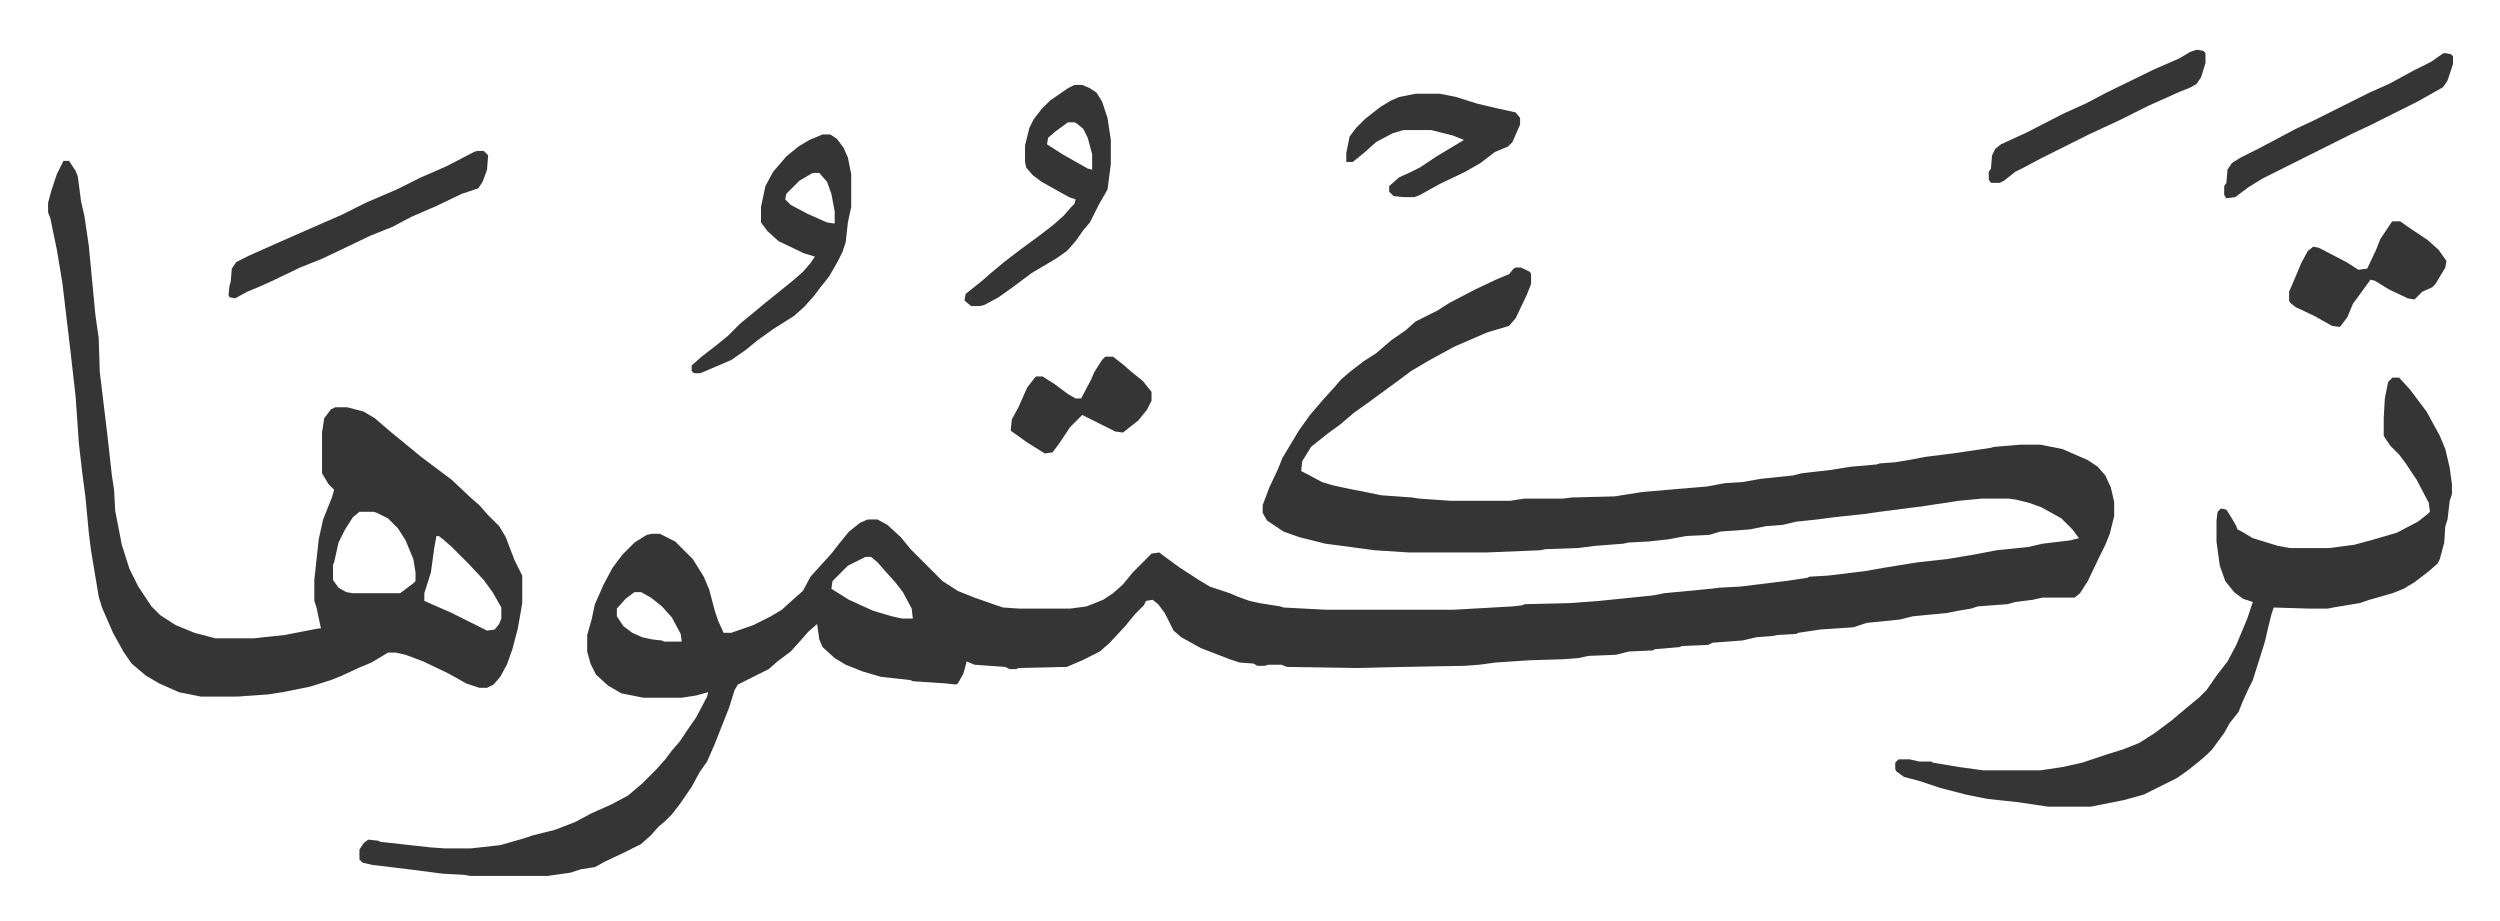 <svg xmlns="http://www.w3.org/2000/svg" role="img" viewBox="-43.70 343.80 2272.40 837.40"><path fill="#353535" id="rule_normal" d="M1334 587h5l8 4 1 2v9l-4 10-10 21-6 7-20 6-30 13-22 12-17 10-12 9-11 8-15 11-14 10-13 11-11 8-15 12-8 13-1 9 4 2 15 8 10 3 14 3 30 6 28 2 6 1 29 2h54l13-2h35l8-1 39-1 25-4 59-5 16-3 16-1 17-3 29-3 8-2 26-3 19-3 23-2 3-1 14-1 12-2 16-3 24-3 34-5 4-1 24-2h18l20 4 23 10 9 6 7 8 5 11 3 13v13l-4 16-4 10-5 10-11 23-7 11-5 4h-29l-9 2-16 2-7 2-27 2-6 2-12 2-10 2-31 3-12 3-30 3-12 4-30 2-20 3-2 1-17 1-5 1-14 1-13 3-27 2-4 2-24 1-2 1-23 2-1 1-22 1-12 3-25 1-9 2-13 1-32 1-30 2-15 2-13 1-55 1-43 1-64-1-5-2h-12l-3 1h-7l-3-2-13-1-9-3-13-5-13-5-18-10-7-6-8-16-6-8-5-4-6 1-2 4-8 8-9 11-14 15-9 8-16 8-14 6-44 1-2 1h-6l-4-2-28-2-7-3-3 11-5 9-2 1-9-1-30-2-2-1-27-3-17-5-15-6-10-6-11-10-3-7-2-14-8 7-7 8-9 10-12 9-8 7-16 8-12 6-3 5-5 16-13 33-7 16-7 10-7 13-11 16-7 9-7 7-5 4-7 8-9 8-16 8-17 8-9 5-13 2-9 3-21 3h-70l-6-1-19-1-31-4-33-4-9-2-3-3v-9l4-6 4-3 9 1 2 1 45 5 14 1h23l27-3 21-6 9-3 20-5 18-7 15-8 18-8 15-8 13-11 8-8 5-5 8-9 6-8 7-8 8-12 7-10 10-19 1-4-11 3-13 2h-35l-20-4-12-7-11-10-5-10-3-11v-15l4-14 3-14 8-18 8-15 9-12 11-11 11-7 5-1h7l14 7 16 16 10 16 5 12 5 19 3 9 5 11h7l20-7 16-8 10-6 11-10 8-7 7-13 9-10 10-11 7-9 9-11 10-8 7-3h9l9 5 12 11 9 11 29 29 14 9 15 6 20 7 6 2 15 1h46l15-2 15-6 9-6 9-8 9-11 17-17 7-1 8 6 11 8 17 11 10 6 18 6 7 3 11 4 9 2 19 3 3 1 38 2h117l53-3 9-1 2-1 41-1 27-2 49-5 10-2 42-4 8-1 19-1 41-5 20-3 2-1 17-1 33-4 17-3 31-5 27-3 24-4 21-4 29-3 13-3 25-3 8-2-6-8-10-10-18-10-11-4-12-3-7-1h-24l-21 2-20 3-13 2-39 5-14 2-28 3-15 2-19 2-13 3-14 1-15 3-27 2-10 3-21 1-16 3-18 2-19 1-4 1-26 2-16 2-29 1-5 1-49 2h-70l-31-2-45-6-24-6-14-5-15-10-4-7v-7l6-16 8-17 4-10 15-25 10-14 12-14 10-11 6-7 8-7 13-10 11-7 14-12 13-9 9-8 10-5 10-5 11-7 23-12 19-9 12-5 4-5zM743 850l-16 8-14 14-1 7 16 10 22 10 17 5 9 2h10l-1-9-8-15-7-9-9-10-7-8-6-5zm-210 32l-8 6-8 9v7l6 9 8 6 9 4 9 2 9 1 2 1h16l-1-7-8-15-9-10-10-8-9-5zM14 490h5l6 9 2 5 3 23 3 13 4 27 6 63 3 21 1 31 7 58 4 36 2 13 1 19 6 31 7 22 8 16 12 18 8 8 14 9 17 7 19 5h35l28-3 31-6h2l-4-19-2-6v-19l4-37 4-18 8-20 2-7-5-5-6-10v-37l2-13 6-8 4-2h11l15 4 10 6 14 12 11 9 17 14 16 12 12 9 17 16 8 7 7 8 11 11 6 10 8 21 7 14v25l-4 23-5 19-5 14-6 11-6 7-6 3h-7l-12-4-16-9-23-11-16-6-9-2h-7l-15 9-12 5-15 7-10 4-19 6-25 5-13 2-28 2h-33l-20-4-18-8-12-7-13-11-7-10-10-18-10-23-3-10-7-42-2-16-3-32-3-23-3-26-3-43-5-44-7-59-5-30-6-29-2-5v-9l3-11 5-15zm269 319l-6 5-7 11-6 12-4 18-1 2v14l5 7 7 4 6 1h43l12-9 2-2v-8l-2-12-7-17-7-11-9-9-10-5-3-1zm70 22l-2 11-3 22-6 19v7l25 11 16 8 16 8 7-1 4-5 2-5v-10l-8-14-8-11-14-15-15-15-8-7-4-3zm1778-144h6l10 11 15 20 12 22 5 12 4 17 2 15v9l-2 6-2 17-2 6-1 15-4 15-2 4-8 7-13 10-10 6-10 4-21 6-9 3-24 4-5 1h-16l-33-1-2 6-3 12-3 13-5 16-6 19-4 8-5 11-4 10-8 10-5 9-11 15-5 5-7 6-10 8-10 7-30 15-18 5-25 5-5 1h-39l-27-4-28-3-20-4-23-6-18-6-15-4-7-5-1-2v-6l3-3h10l9 2h11l1 1 24 4 22 3h52l20-3 18-4 24-8 13-4 15-6 14-9 16-12 13-11 11-9 7-7 9-13 10-13 8-15 10-24 5-15-9-3-8-6-8-10-5-14-3-22v-19l1-8 3-3 5 1 5 8 4 7 1 3 4 2 10 6 23 7 11 2h35l23-3 15-4 24-7 19-10 9-7 2-2-1-8-11-21-10-15-6-8-8-8-6-9v-16l1-18 3-15zM704 466h7l6 4 6 8 4 9 3 15v30l-3 14-2 18-3 9-4 8-8 14-8 10-6 8-9 10-9 8-19 12-14 10-11 9-13 9-28 12h-6l-2-2v-5l9-8 13-10 11-9 11-11 11-9 12-10 10-8 16-13 8-7 7-8 4-6-10-3-23-11-10-9-6-8v-14l4-19 7-13 12-14 11-9 10-6zm-9 35l-12 7-5 5-7 7-1 5 5 5 15 8 18 8 7 1v-11l-3-16-4-11-7-8zm238-80h7l7 3 6 4 5 8 5 15 3 20v22l-3 23-8 14-8 16-6 7-7 10-8 9-10 7-22 13-16 12-14 10-13 7-4 1h-8l-6-5 1-6 15-12 8-7 12-10 13-10 19-14 13-10 9-8 7-8 3-3 1-4-6-2-25-14-8-6-6-7-1-5v-15l4-16 4-8 7-9 8-8 16-11zm-6 34l-11 8-7 6-1 6 14 9 23 13 4 1v-14l-4-15-4-8-6-5-2-1z"/><path fill="#353535" id="rule_normal" d="M390 481h6l4 4-1 13-4 11-4 6-15 5-23 11-23 10-17 9-20 8-25 12-19 9-20 8-25 12-11 5-12 5-11 6-5-1-1-2 1-9 1-3 1-12 4-6 12-6 27-12 25-11 32-14 22-11 28-12 22-11 23-10 25-13zm853-52h22l15 3 19 6 17 4 18 4 4 5v6l-7 16-4 4-12 5-13 10-14 8-23 11-18 10-5 2h-10l-9-1-4-4v-5l9-8 11-5 8-4 15-10 25-15-10-4-20-5h-25l-10 3-15 8-10 9-11 9h-6v-8l3-15 6-8 8-8 14-11 10-6 7-3zm888 116h7l10 7 15 10 10 9 7 10-1 6-9 15-3 3-9 4-7 7-6-1-17-8-13-8-4-1-8 11-8 11-5 12-6 8-1 1-7-1-16-9-17-8-5-4-1-2v-8l6-14 5-12 6-11 5-4 5 1 25 13 11 7 8-1 8-17 4-10 10-15zm47-153l6 1 2 2v7l-5 15-4 6-23 13-16 8-28 14-15 7-50 25-16 8-16 8-13 8-12 9-8 1-2-3v-8l2-3 1-12 4-6 8-5 16-8 34-18 17-8 16-8 34-17 18-8 22-12 16-8 10-7zm-225-3l6 1 2 2v9l-4 13-4 6-5 3-10 4-29 13-26 13-28 13-16 8-28 14-15 8-8 4-10 8-4 2h-8l-2-3v-7l2-3 1-12 3-6 5-4 24-11 33-17 20-9 19-10 43-21 23-10 10-6zM961 668h7l9 7 8 7 10 8 8 10v8l-4 8-8 10-14 11-7-1-16-8-10-5-4-2-11 11-10 15-6 8-7 1-16-10-14-10-1-1 1-10 6-11 8-18 7-9 1-1h6l11 7 12 9 7 4h5l9-17 3-7 7-11z"/></svg>
